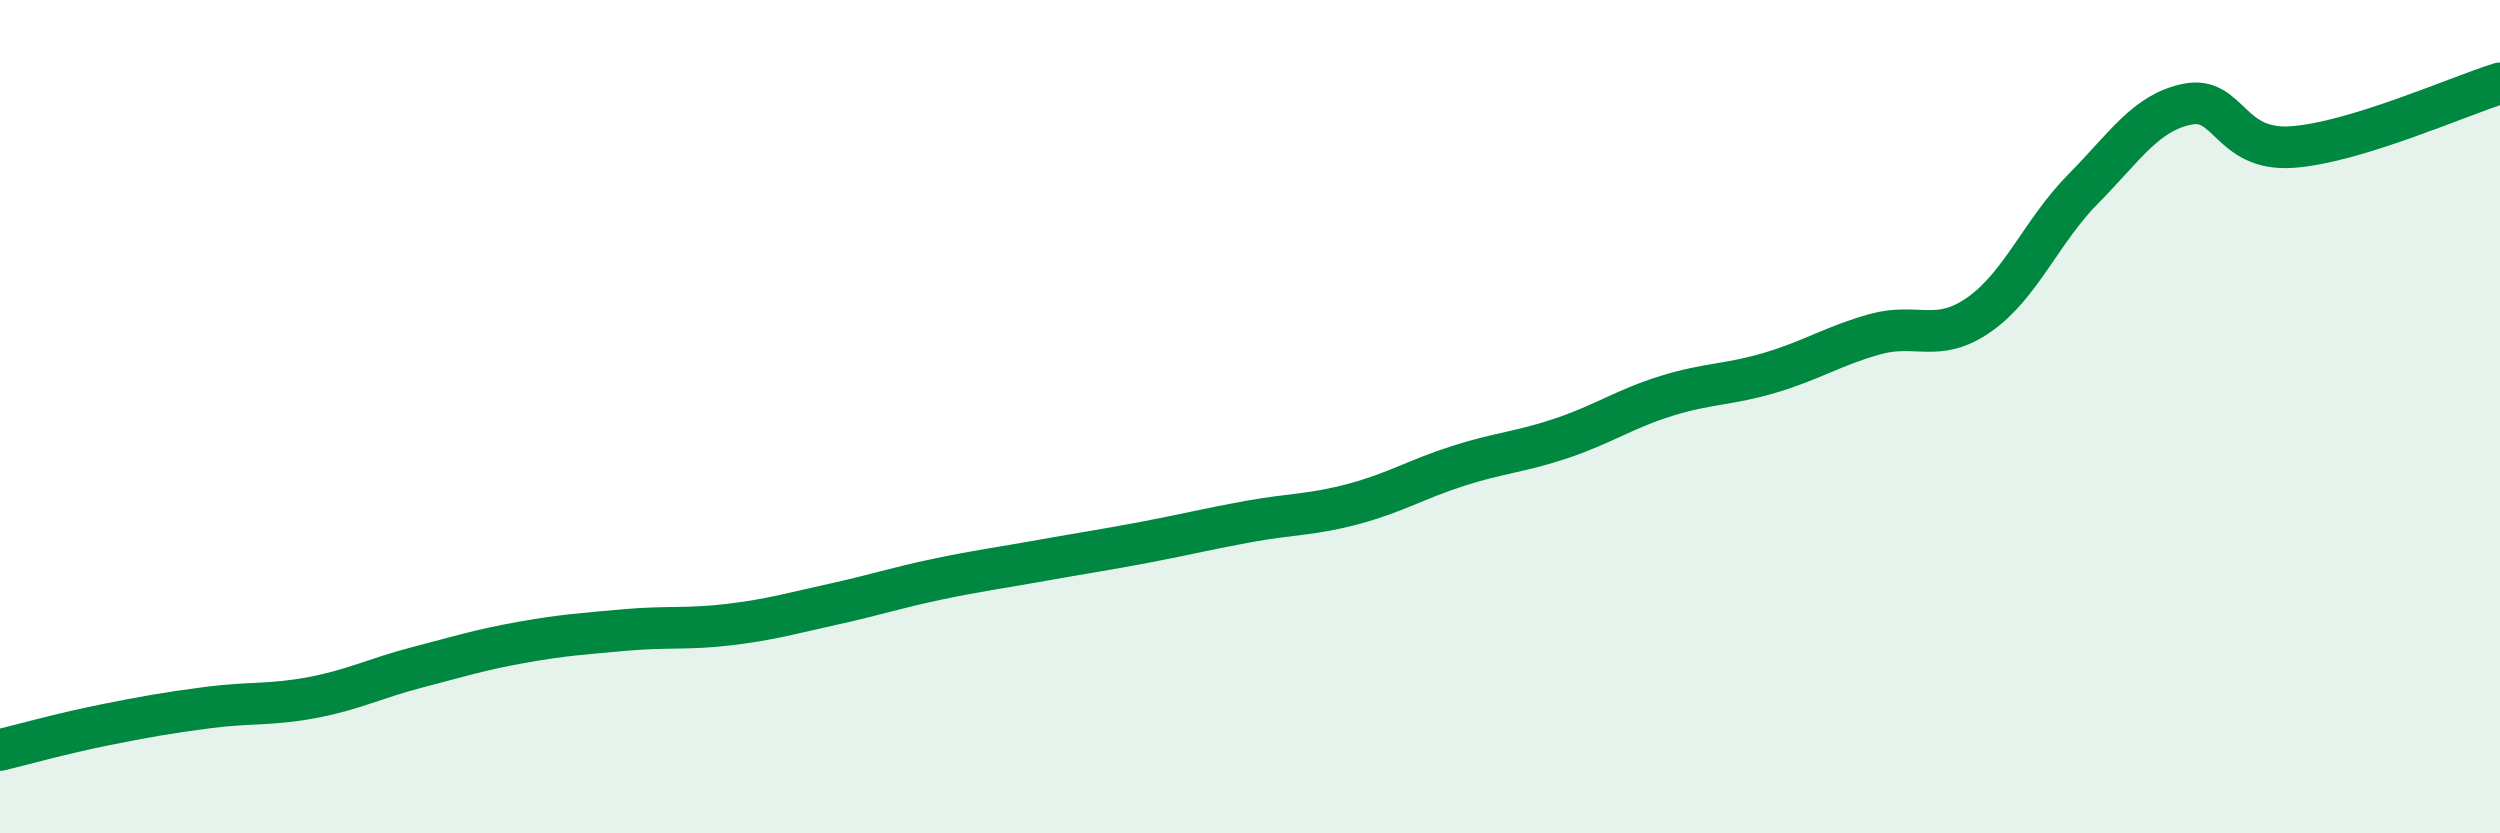 
    <svg width="60" height="20" viewBox="0 0 60 20" xmlns="http://www.w3.org/2000/svg">
      <path
        d="M 0,18 C 0.5,17.88 1.5,17.6 2.5,17.4 C 3.5,17.2 4,17.11 5,16.98 C 6,16.85 6.5,16.93 7.5,16.74 C 8.5,16.55 9,16.28 10,16.02 C 11,15.76 11.5,15.6 12.5,15.42 C 13.5,15.24 14,15.21 15,15.12 C 16,15.03 16.5,15.11 17.5,14.99 C 18.5,14.87 19,14.72 20,14.5 C 21,14.28 21.5,14.11 22.5,13.9 C 23.5,13.69 24,13.63 25,13.45 C 26,13.27 26.5,13.2 27.5,13.01 C 28.5,12.82 29,12.69 30,12.51 C 31,12.33 31.5,12.36 32.5,12.09 C 33.5,11.82 34,11.5 35,11.18 C 36,10.86 36.5,10.85 37.5,10.51 C 38.5,10.17 39,9.81 40,9.5 C 41,9.19 41.5,9.24 42.5,8.94 C 43.5,8.64 44,8.3 45,8.02 C 46,7.74 46.5,8.25 47.5,7.55 C 48.5,6.85 49,5.54 50,4.53 C 51,3.52 51.5,2.7 52.5,2.5 C 53.5,2.3 53.5,3.63 55,3.53 C 56.5,3.43 59,2.31 60,2L60 20L0 20Z"
        fill="#008740"
        opacity="0.1"
        stroke-linecap="round"
        stroke-linejoin="round"
      />
      <path
        d="M 0,18 C 0.5,17.88 1.5,17.6 2.5,17.4 C 3.5,17.2 4,17.11 5,16.98 C 6,16.85 6.5,16.93 7.5,16.74 C 8.5,16.55 9,16.28 10,16.02 C 11,15.76 11.5,15.6 12.5,15.42 C 13.5,15.24 14,15.21 15,15.12 C 16,15.03 16.5,15.11 17.5,14.99 C 18.5,14.87 19,14.72 20,14.5 C 21,14.28 21.5,14.11 22.5,13.9 C 23.5,13.69 24,13.63 25,13.45 C 26,13.27 26.5,13.2 27.5,13.01 C 28.5,12.82 29,12.69 30,12.51 C 31,12.33 31.5,12.36 32.5,12.09 C 33.5,11.82 34,11.5 35,11.18 C 36,10.86 36.5,10.85 37.5,10.51 C 38.5,10.17 39,9.81 40,9.5 C 41,9.19 41.5,9.24 42.5,8.94 C 43.5,8.64 44,8.3 45,8.02 C 46,7.74 46.5,8.25 47.5,7.55 C 48.5,6.85 49,5.54 50,4.53 C 51,3.52 51.5,2.7 52.5,2.5 C 53.5,2.3 53.5,3.63 55,3.53 C 56.5,3.43 59,2.31 60,2"
        stroke="#008740"
        stroke-width="1"
        fill="none"
        stroke-linecap="round"
        stroke-linejoin="round"
      />
    </svg>
  